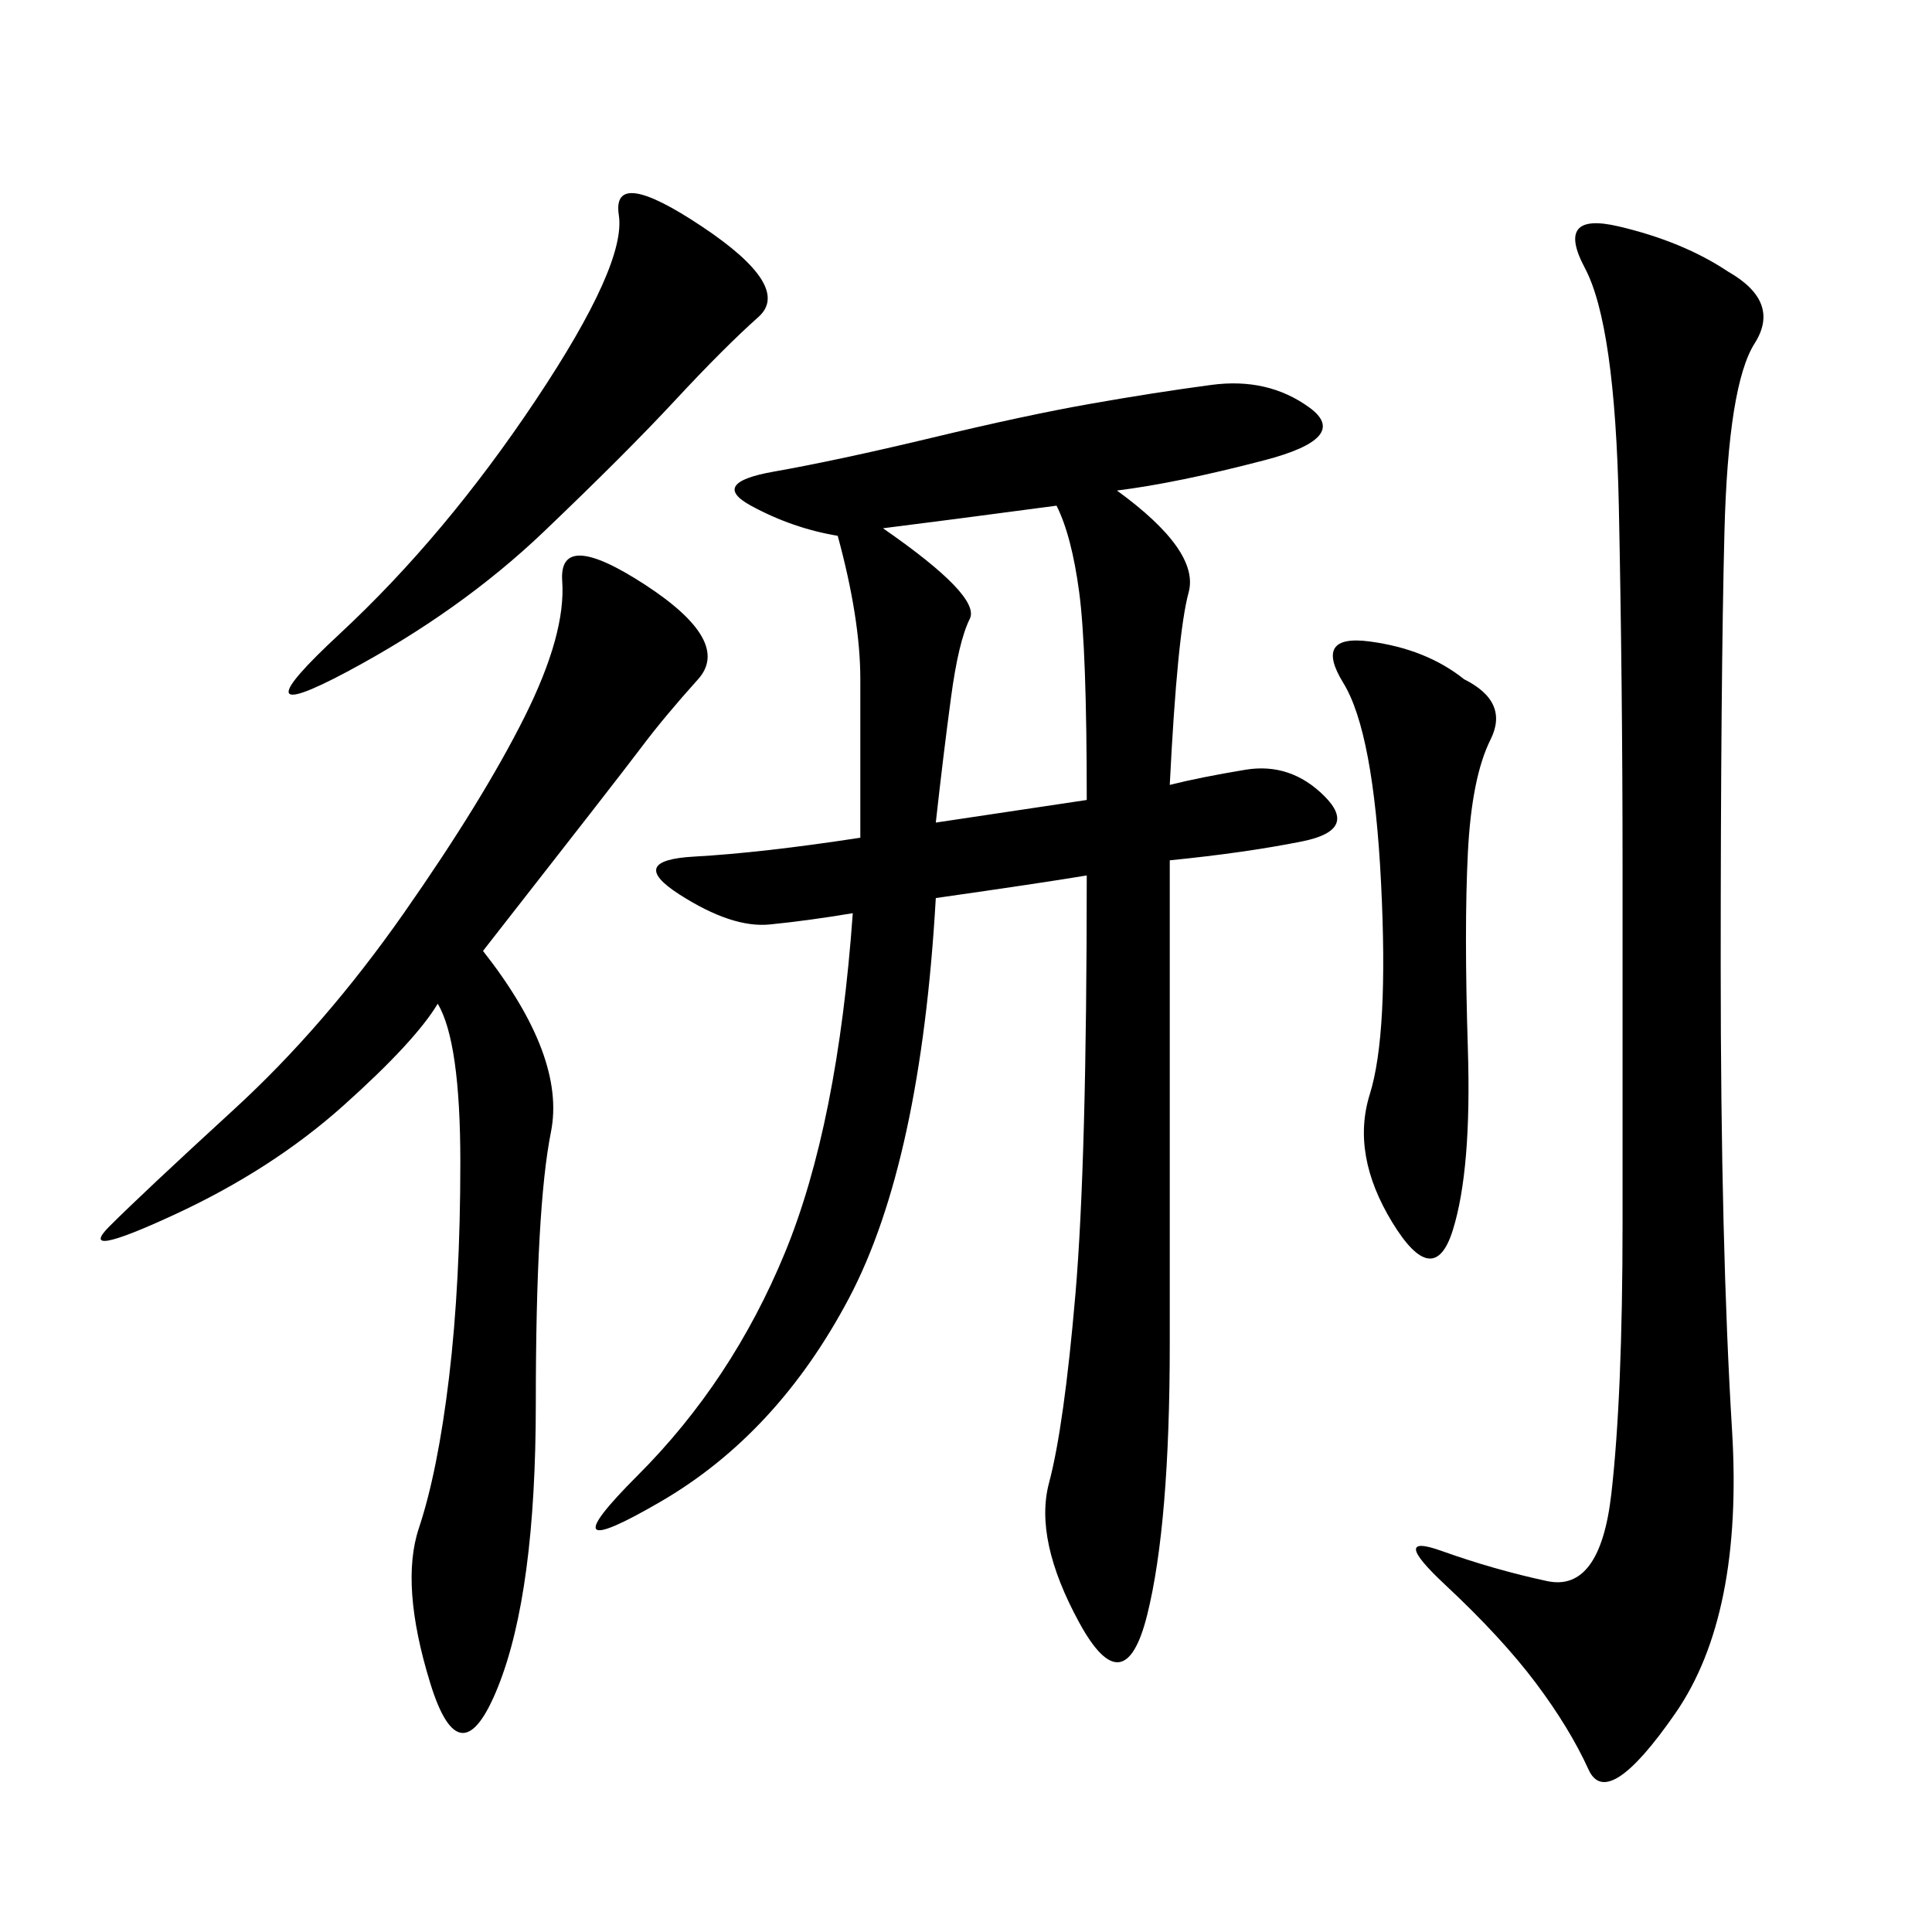 <svg xmlns="http://www.w3.org/2000/svg" xmlns:xlink="http://www.w3.org/1999/xlink" width="300" height="300"><path d="M145.31 139.45Q142.97 180.47 131.84 201.56Q120.70 222.66 102.54 233.20Q84.38 243.75 99.02 229.10Q113.67 214.45 121.88 194.53Q130.08 174.61 132.42 141.80L132.42 141.80Q125.39 142.97 119.53 143.55Q113.67 144.14 105.47 138.87Q97.27 133.59 107.81 133.01Q118.36 132.42 133.59 130.08L133.59 130.08L133.59 105.47Q133.59 96.09 130.08 83.20L130.08 83.20Q123.05 82.03 116.60 78.52Q110.16 75 120.12 73.24Q130.08 71.48 144.73 67.97Q159.38 64.45 169.34 62.70Q179.30 60.94 188.09 59.77Q196.88 58.59 203.32 63.28Q209.77 67.97 196.29 71.48Q182.81 75 173.44 76.17L173.44 76.17Q186.33 85.55 184.57 91.99Q182.81 98.44 181.64 121.88L181.64 121.88Q186.33 120.70 193.36 119.53Q200.39 118.36 205.66 123.63Q210.94 128.91 202.15 130.66Q193.36 132.42 181.64 133.59L181.64 133.59L181.64 208.59Q181.64 236.72 178.13 250.78Q174.61 264.84 167.58 251.95Q160.55 239.06 162.89 230.27Q165.23 221.48 166.99 200.98Q168.75 180.47 168.75 135.94L168.75 135.94Q161.72 137.11 145.31 139.45L145.31 139.45ZM268.36 42.19Q276.56 46.88 272.46 53.32Q268.36 59.77 267.77 82.62Q267.19 105.47 267.19 150L267.19 150Q267.19 193.36 268.95 222.07Q270.70 250.78 260.16 266.02Q249.61 281.25 246.68 274.80Q243.75 268.36 238.48 261.33Q233.20 254.30 224.41 246.09Q215.63 237.89 223.83 240.82Q232.03 243.75 240.23 245.51Q248.44 247.27 250.20 232.03Q251.95 216.80 251.95 189.84L251.95 189.84L251.95 134.77Q251.95 106.64 251.37 78.52Q250.78 50.39 246.09 41.60Q241.41 32.81 251.37 35.16Q261.33 37.50 268.36 42.19L268.36 42.19ZM75 147.66Q87.89 164.06 85.55 175.78Q83.20 187.50 83.20 217.97L83.20 217.97Q83.20 247.27 77.34 261.91Q71.48 276.56 66.80 261.33Q62.11 246.09 65.04 237.30Q67.97 228.52 69.73 213.87Q71.48 199.22 71.48 180.47L71.48 180.47Q71.48 161.72 67.97 155.86L67.97 155.86Q64.45 161.72 53.32 171.68Q42.19 181.64 26.95 188.67Q11.72 195.70 16.99 190.43Q22.27 185.16 36.33 172.27Q50.39 159.38 62.70 141.80Q75 124.22 81.45 111.33Q87.89 98.44 87.30 90.23Q86.72 82.03 100.20 90.82Q113.67 99.61 108.40 105.47Q103.13 111.33 99.61 116.02Q96.09 120.70 75 147.66L75 147.66ZM227.34 105.47Q234.38 108.98 231.45 114.84Q228.52 120.70 227.93 132.42Q227.34 144.14 227.93 162.89Q228.52 181.64 225.59 191.02Q222.66 200.39 216.21 189.84Q209.77 179.30 212.70 169.92Q215.63 160.55 214.45 137.11Q213.28 113.67 208.59 106.05Q203.91 98.44 212.70 99.61Q221.48 100.78 227.34 105.47L227.34 105.47ZM108.98 35.16Q123.05 44.53 117.77 49.22Q112.50 53.91 104.88 62.11Q97.27 70.31 84.38 82.62Q71.48 94.92 53.91 104.30Q36.33 113.67 52.73 98.44Q69.14 83.20 83.20 62.11Q97.27 41.02 96.09 33.40Q94.92 25.78 108.98 35.16L108.98 35.16ZM168.75 124.22Q168.75 100.78 167.58 91.99Q166.41 83.20 164.06 78.52L164.06 78.52Q146.48 80.86 137.11 82.03L137.11 82.03Q152.34 92.58 150.59 96.09Q148.83 99.61 147.66 108.40Q146.48 117.19 145.31 127.73L145.31 127.73L168.75 124.22Z"/></svg>
